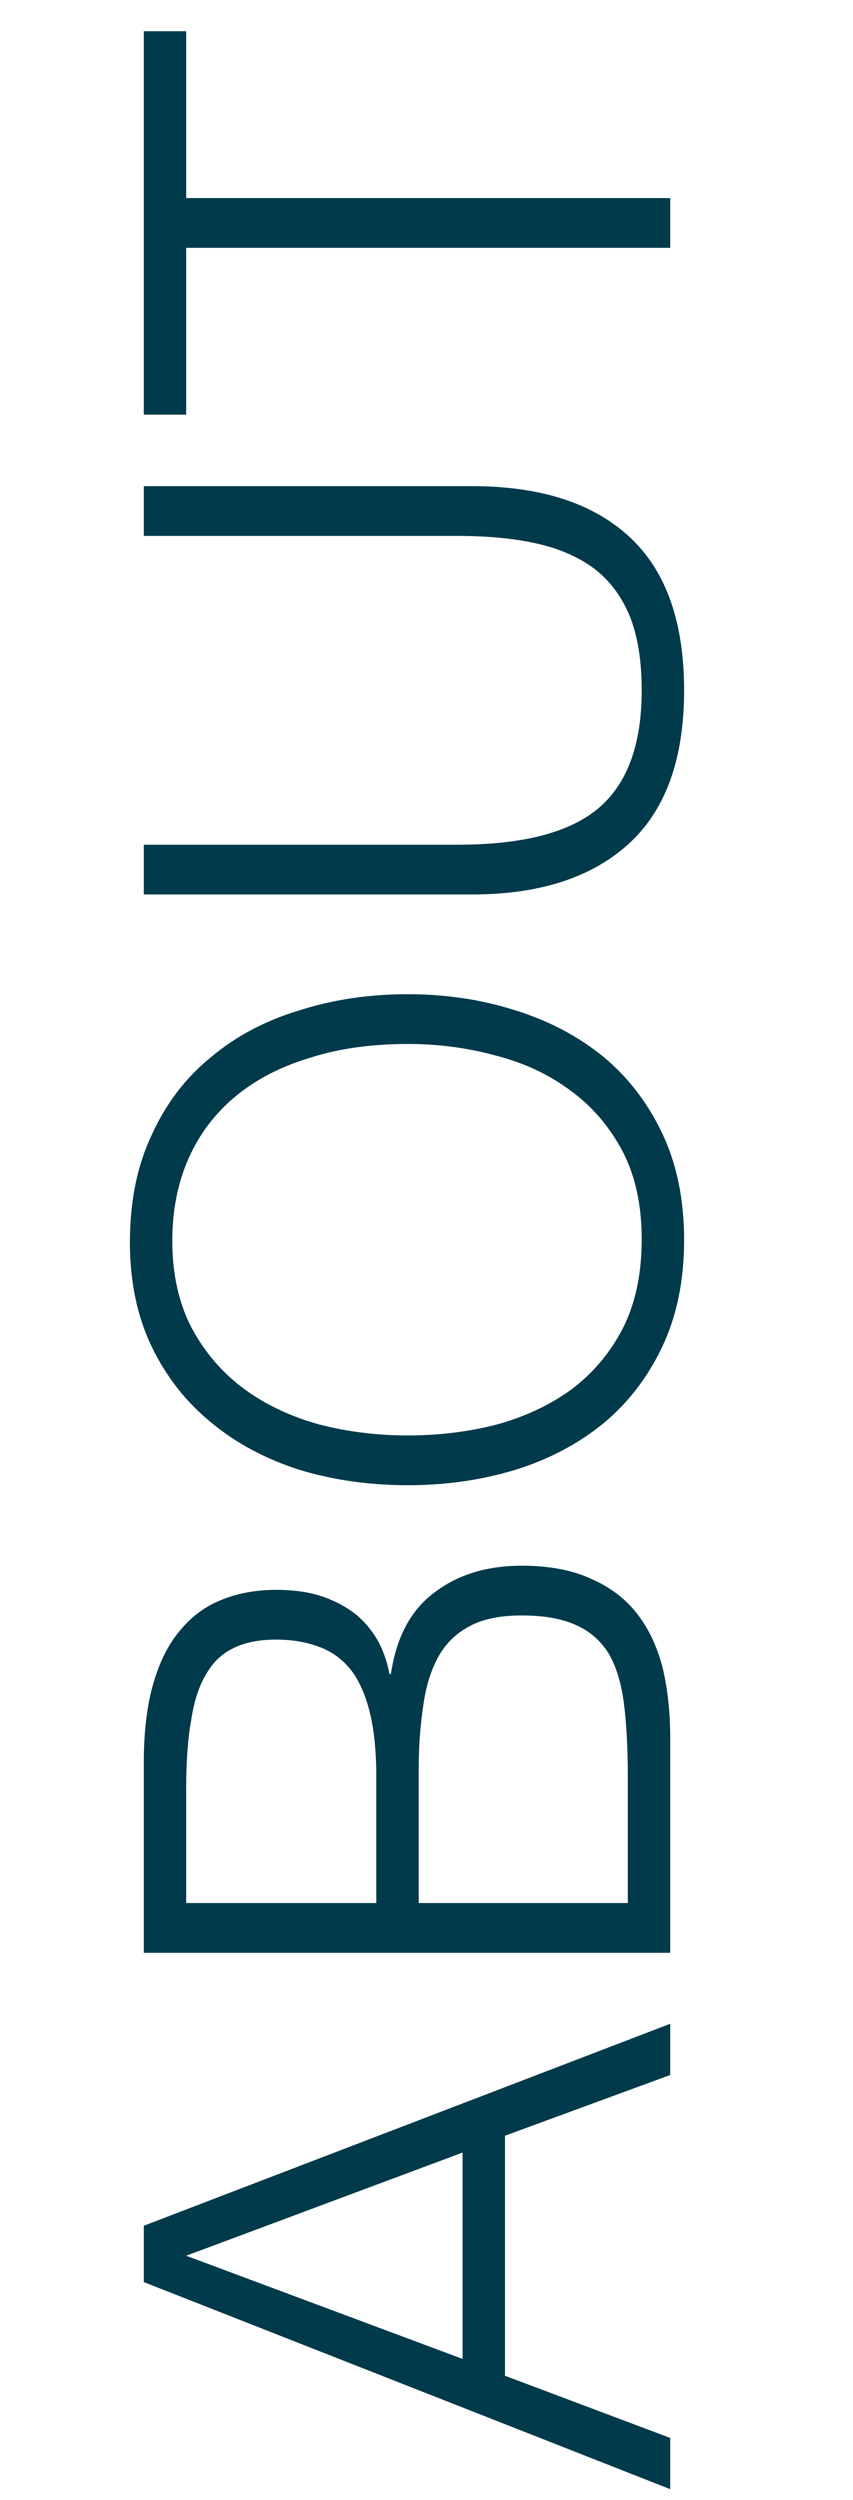 <?xml version="1.0" encoding="UTF-8"?> <svg xmlns="http://www.w3.org/2000/svg" width="28" height="82" viewBox="0 0 28 82" fill="none"> <path d="M22 81.64L4.72 74.848L4.72 73L22 66.376L22 68.056L16.576 70.048L16.576 77.92L22 79.96L22 81.64ZM15.184 77.368L15.184 70.6L6.112 73.984L15.184 77.368ZM20.608 62.416L20.608 58.264C20.608 57.368 20.568 56.592 20.488 55.936C20.408 55.264 20.248 54.712 20.008 54.28C19.752 53.848 19.4 53.528 18.952 53.32C18.488 53.096 17.88 52.984 17.128 52.984C16.408 52.984 15.832 53.104 15.4 53.344C14.952 53.584 14.608 53.928 14.368 54.376C14.128 54.824 13.968 55.36 13.888 55.984C13.792 56.608 13.744 57.304 13.744 58.072L13.744 62.416L20.608 62.416ZM12.352 62.416L12.352 58.288C12.352 57.44 12.28 56.728 12.136 56.152C11.992 55.576 11.784 55.112 11.512 54.76C11.224 54.408 10.88 54.16 10.48 54.016C10.064 53.856 9.592 53.776 9.064 53.776C8.52 53.776 8.064 53.864 7.696 54.04C7.312 54.216 7.008 54.496 6.784 54.88C6.544 55.264 6.376 55.768 6.28 56.392C6.168 57 6.112 57.752 6.112 58.648L6.112 62.416L12.352 62.416ZM22 64.048L4.72 64.048L4.72 57.808C4.72 56.8 4.824 55.936 5.032 55.216C5.24 54.496 5.536 53.912 5.92 53.464C6.304 53 6.768 52.664 7.312 52.456C7.84 52.248 8.424 52.144 9.064 52.144C9.672 52.144 10.2 52.224 10.648 52.384C11.08 52.544 11.448 52.752 11.752 53.008C12.04 53.264 12.272 53.56 12.448 53.896C12.608 54.216 12.72 54.552 12.784 54.904L12.832 54.904C13.008 53.704 13.48 52.816 14.248 52.24C15.016 51.648 15.976 51.352 17.128 51.352C18.024 51.352 18.784 51.496 19.408 51.784C20.032 52.056 20.536 52.44 20.92 52.936C21.304 53.432 21.584 54.032 21.76 54.736C21.92 55.424 22 56.176 22 56.992L22 64.048ZM13.384 48.712C12.12 48.712 10.936 48.544 9.832 48.208C8.728 47.856 7.768 47.344 6.952 46.672C6.12 46 5.464 45.168 4.984 44.176C4.504 43.184 4.264 42.04 4.264 40.744C4.264 39.4 4.504 38.224 4.984 37.216C5.448 36.192 6.096 35.344 6.928 34.672C7.744 33.984 8.712 33.472 9.832 33.136C10.936 32.784 12.12 32.608 13.384 32.608C14.632 32.608 15.808 32.784 16.912 33.136C18 33.472 18.96 33.976 19.792 34.648C20.608 35.32 21.256 36.16 21.736 37.168C22.216 38.176 22.456 39.344 22.456 40.672C22.456 42 22.216 43.168 21.736 44.176C21.256 45.184 20.608 46.024 19.792 46.696C18.96 47.368 18 47.872 16.912 48.208C15.808 48.544 14.632 48.712 13.384 48.712ZM21.064 40.648C21.064 39.528 20.856 38.568 20.44 37.768C20.008 36.952 19.44 36.288 18.736 35.776C18.032 35.248 17.216 34.864 16.288 34.624C15.36 34.368 14.392 34.24 13.384 34.24C12.184 34.24 11.112 34.392 10.168 34.696C9.208 34.984 8.392 35.408 7.72 35.968C7.048 36.528 6.536 37.208 6.184 38.008C5.832 38.808 5.656 39.704 5.656 40.696C5.656 41.8 5.872 42.76 6.304 43.576C6.736 44.376 7.312 45.04 8.032 45.568C8.736 46.08 9.552 46.464 10.48 46.72C11.408 46.96 12.376 47.08 13.384 47.08C14.408 47.08 15.384 46.96 16.312 46.72C17.24 46.464 18.056 46.08 18.76 45.568C19.464 45.04 20.024 44.376 20.44 43.576C20.856 42.76 21.064 41.784 21.064 40.648ZM4.72 29.337L4.72 27.705L15.016 27.705C17.16 27.705 18.704 27.305 19.648 26.505C20.592 25.705 21.064 24.417 21.064 22.641C21.064 21.713 20.944 20.929 20.704 20.289C20.448 19.633 20.072 19.105 19.576 18.705C19.064 18.305 18.432 18.017 17.68 17.841C16.928 17.665 16.04 17.577 15.016 17.577L4.72 17.577L4.72 15.945L15.496 15.945C17.752 15.945 19.48 16.505 20.68 17.625C21.864 18.729 22.456 20.401 22.456 22.641C22.456 24.897 21.848 26.577 20.632 27.681C19.416 28.785 17.704 29.337 15.496 29.337L4.72 29.337ZM4.72 13.6L4.72 1.024L6.112 1.024L6.112 6.496L22 6.496L22 8.128L6.112 8.128L6.112 13.6L4.72 13.6Z" fill="#013A4B"></path> </svg> 